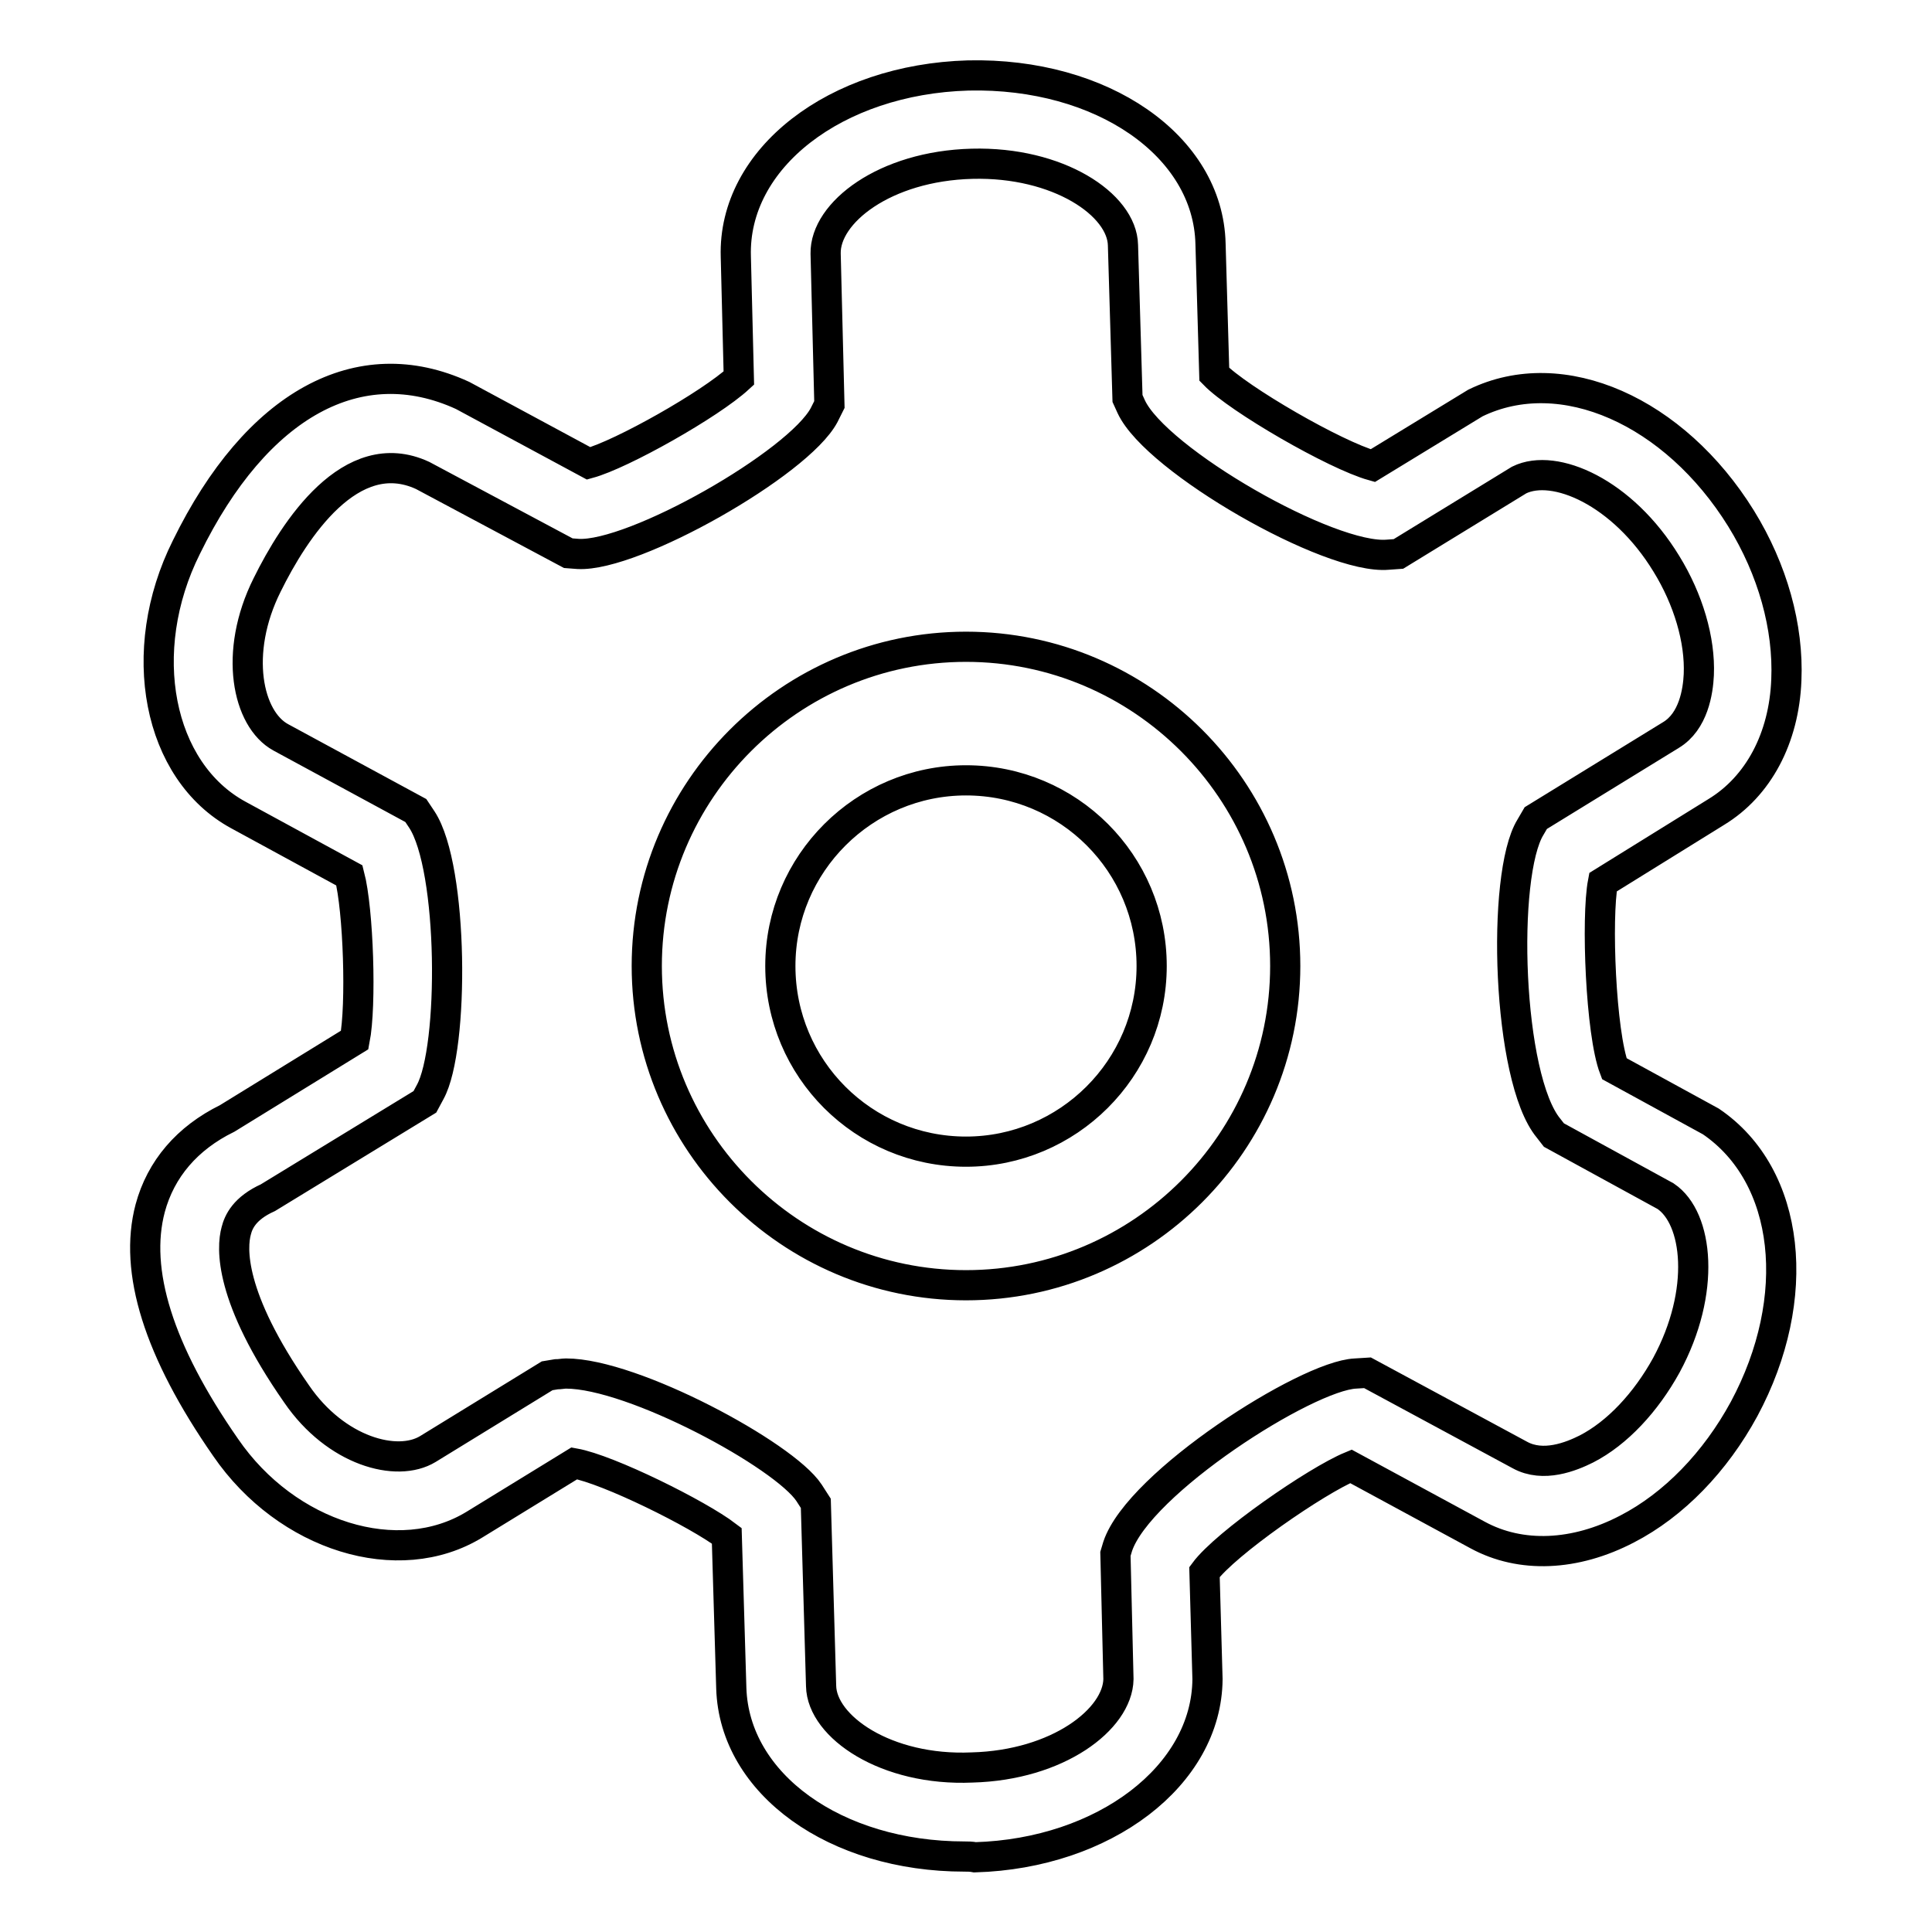 <?xml version="1.0" encoding="utf-8"?>
<!-- Svg Vector Icons : http://www.onlinewebfonts.com/icon -->
<!DOCTYPE svg PUBLIC "-//W3C//DTD SVG 1.1//EN" "http://www.w3.org/Graphics/SVG/1.1/DTD/svg11.dtd">
<svg version="1.1" xmlns="http://www.w3.org/2000/svg" xmlns:xlink="http://www.w3.org/1999/xlink" x="0px" y="0px" viewBox="0 0 256 256" enable-background="new 0 0 256 256" xml:space="preserve">
<g> <path stroke-width="4" fill-opacity="0" stroke="#000000"  d="M127.8,246c-17.1,0-30.5-9.6-30.9-22.3l-0.6-20.2c-3.8-2.9-15.7-8.8-20.2-9.6L62.9,202 c-10.1,6.2-24.9,1.6-33-10.2c-8.9-12.8-12.2-23.4-10-31.7c1.4-5.2,4.9-9.3,10.2-11.9l16.9-10.4c0.9-4.6,0.5-17.2-0.7-21.8l-14.7-8 c-10.7-5.8-13.8-21.7-6.9-35.5c9.3-19,22.9-26.4,36.6-20.1l16.7,9c4.4-1.2,16.1-7.8,19.9-11.3L97.5,34c-0.4-13,13.2-23.5,30.8-24 c17.7-0.4,31.8,9.3,32.1,22.3l0.5,17.3c3.2,3.3,16,10.7,21,12.1l13.6-8.3c11.5-5.6,26.4,1.1,35.2,15.3l0,0c4.2,6.8,6.3,14.4,6,21.4 c-0.3,7.7-3.7,14.1-9.3,17.5l-15,9.3c-0.9,4.7-0.3,20,1.5,24.7l12.8,7c10.6,7.2,12.3,23.4,4.4,38.1c-3.8,7-9.3,12.7-15.5,15.9 c-6.9,3.6-14.1,3.9-19.8,0.8l-16.8-9.1c-4.6,1.9-16.6,10.2-19.4,14l0.4,14.2c-0.1,12.8-13.7,23.1-30.8,23.6 C128.7,246,128.2,246,127.8,246z M75,182c8.9,0,28.9,10.8,32.2,15.8l0.9,1.4l0.7,24.2c0.1,5.4,8.6,11.3,20,10.8 c11.4-0.3,19.3-6.4,19.4-11.7l-0.4-16.6l0.3-1c2.8-8.4,25-22.6,31.5-22.9l1.6-0.1l20.2,10.9c3.1,1.7,6.8,0.2,8.8-0.8 c4.1-2.1,7.9-6.2,10.6-11.1c5.3-9.8,4.2-19.5-0.1-22.4l-14.8-8.1l-0.7-0.9c-5.5-6.6-6.3-33.6-2.4-39.9l0.7-1.2l17.9-11 c3-1.8,3.6-5.8,3.7-8c0.2-4.6-1.4-10-4.3-14.7h0c-5.8-9.5-14.8-13.4-19.5-11.1l-16,9.8l-1.4,0.1c-7.7,0.7-30.7-12.5-34-19.6 l-0.5-1.1l-0.6-20.3c-0.1-5.4-8.6-11.1-20-10.8c-11.6,0.3-19.5,6.5-19.4,11.9l0.5,20l-0.7,1.4c-3.4,6.4-25.2,18.8-32.6,18.4 l-1.3-0.1L56,63c-9.5-4.4-17,7.2-20.6,14.5c-4.5,9-2.6,17.8,1.8,20.2l17.9,9.7l0.8,1.2c4.2,6.4,4.3,30.3,1.1,36.1l-0.7,1.3 l-20.8,12.7c-3.1,1.4-3.9,3.2-4.2,4.4c-0.6,2.2-1,8.7,8,21.6c5.2,7.6,13.3,9.8,17.4,7.3l15.8-9.7l1.2-0.2 C74.2,182.1,74.6,182,75,182z M128,170.3c-23.3,0-42.3-19-42.3-42.3c0-23.3,19-42.3,42.3-42.3s42.3,19,42.3,42.3 C170.3,151.3,151.3,170.3,128,170.3z M128,103.4c-13.5,0-24.6,11-24.6,24.6c0,13.6,11,24.6,24.6,24.6c13.5,0,24.6-11,24.6-24.6 C152.6,114.4,141.6,103.4,128,103.4z"/></g>
</svg>